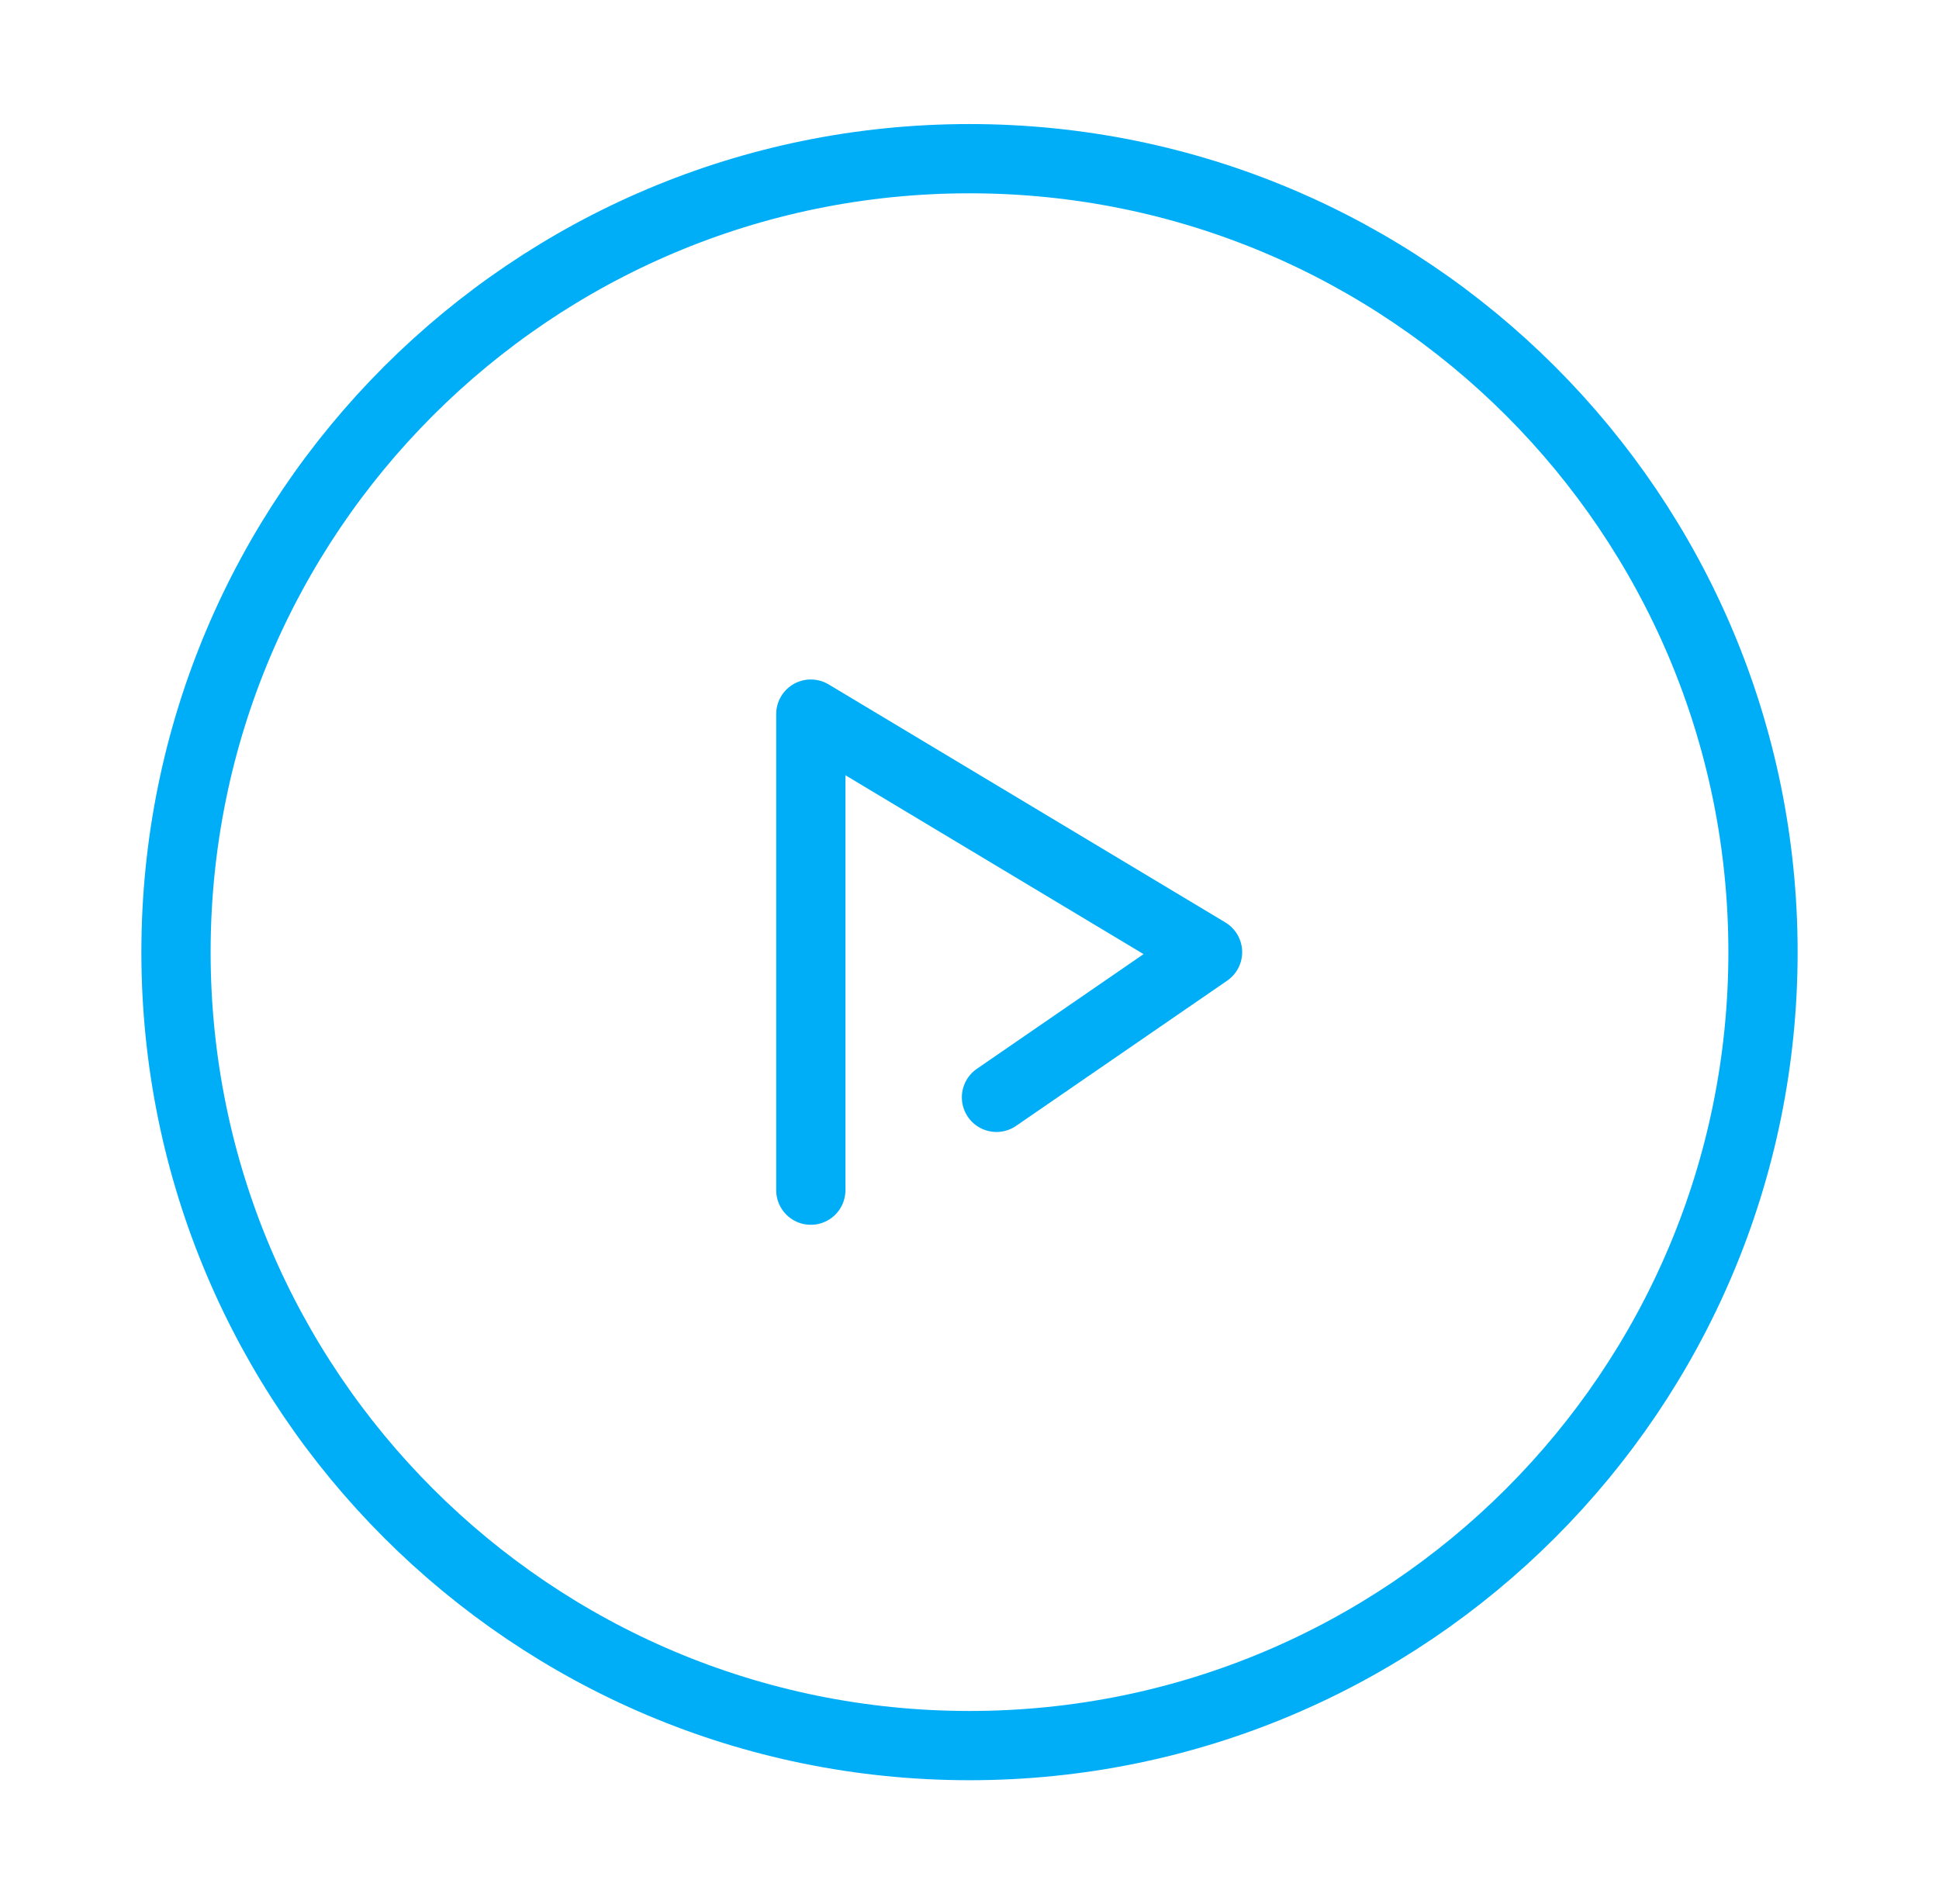 <svg width="56" height="55" viewBox="0 0 56 55" fill="none" xmlns="http://www.w3.org/2000/svg">
<g clip-path="url(#clip0_103_1062)">
<path d="M28.779 31.694L34.875 27.5L23.417 20.625V34.375" stroke="#00AEF7" stroke-width="2" stroke-linecap="round" stroke-linejoin="round"/>
<path d="M28 50.417C40.657 50.417 50.917 40.157 50.917 27.5C50.917 14.844 40.657 4.583 28 4.583C15.344 4.583 5.083 14.844 5.083 27.5C5.083 40.157 15.344 50.417 28 50.417Z" stroke="#00AEF7" stroke-width="2" stroke-linecap="round" stroke-linejoin="round"/>
</g>
<defs>
<clipPath id="clip0_103_1062">
<rect width="55" height="55" fill="white" transform="translate(0.5)"/>
</clipPath>
</defs>
</svg>
